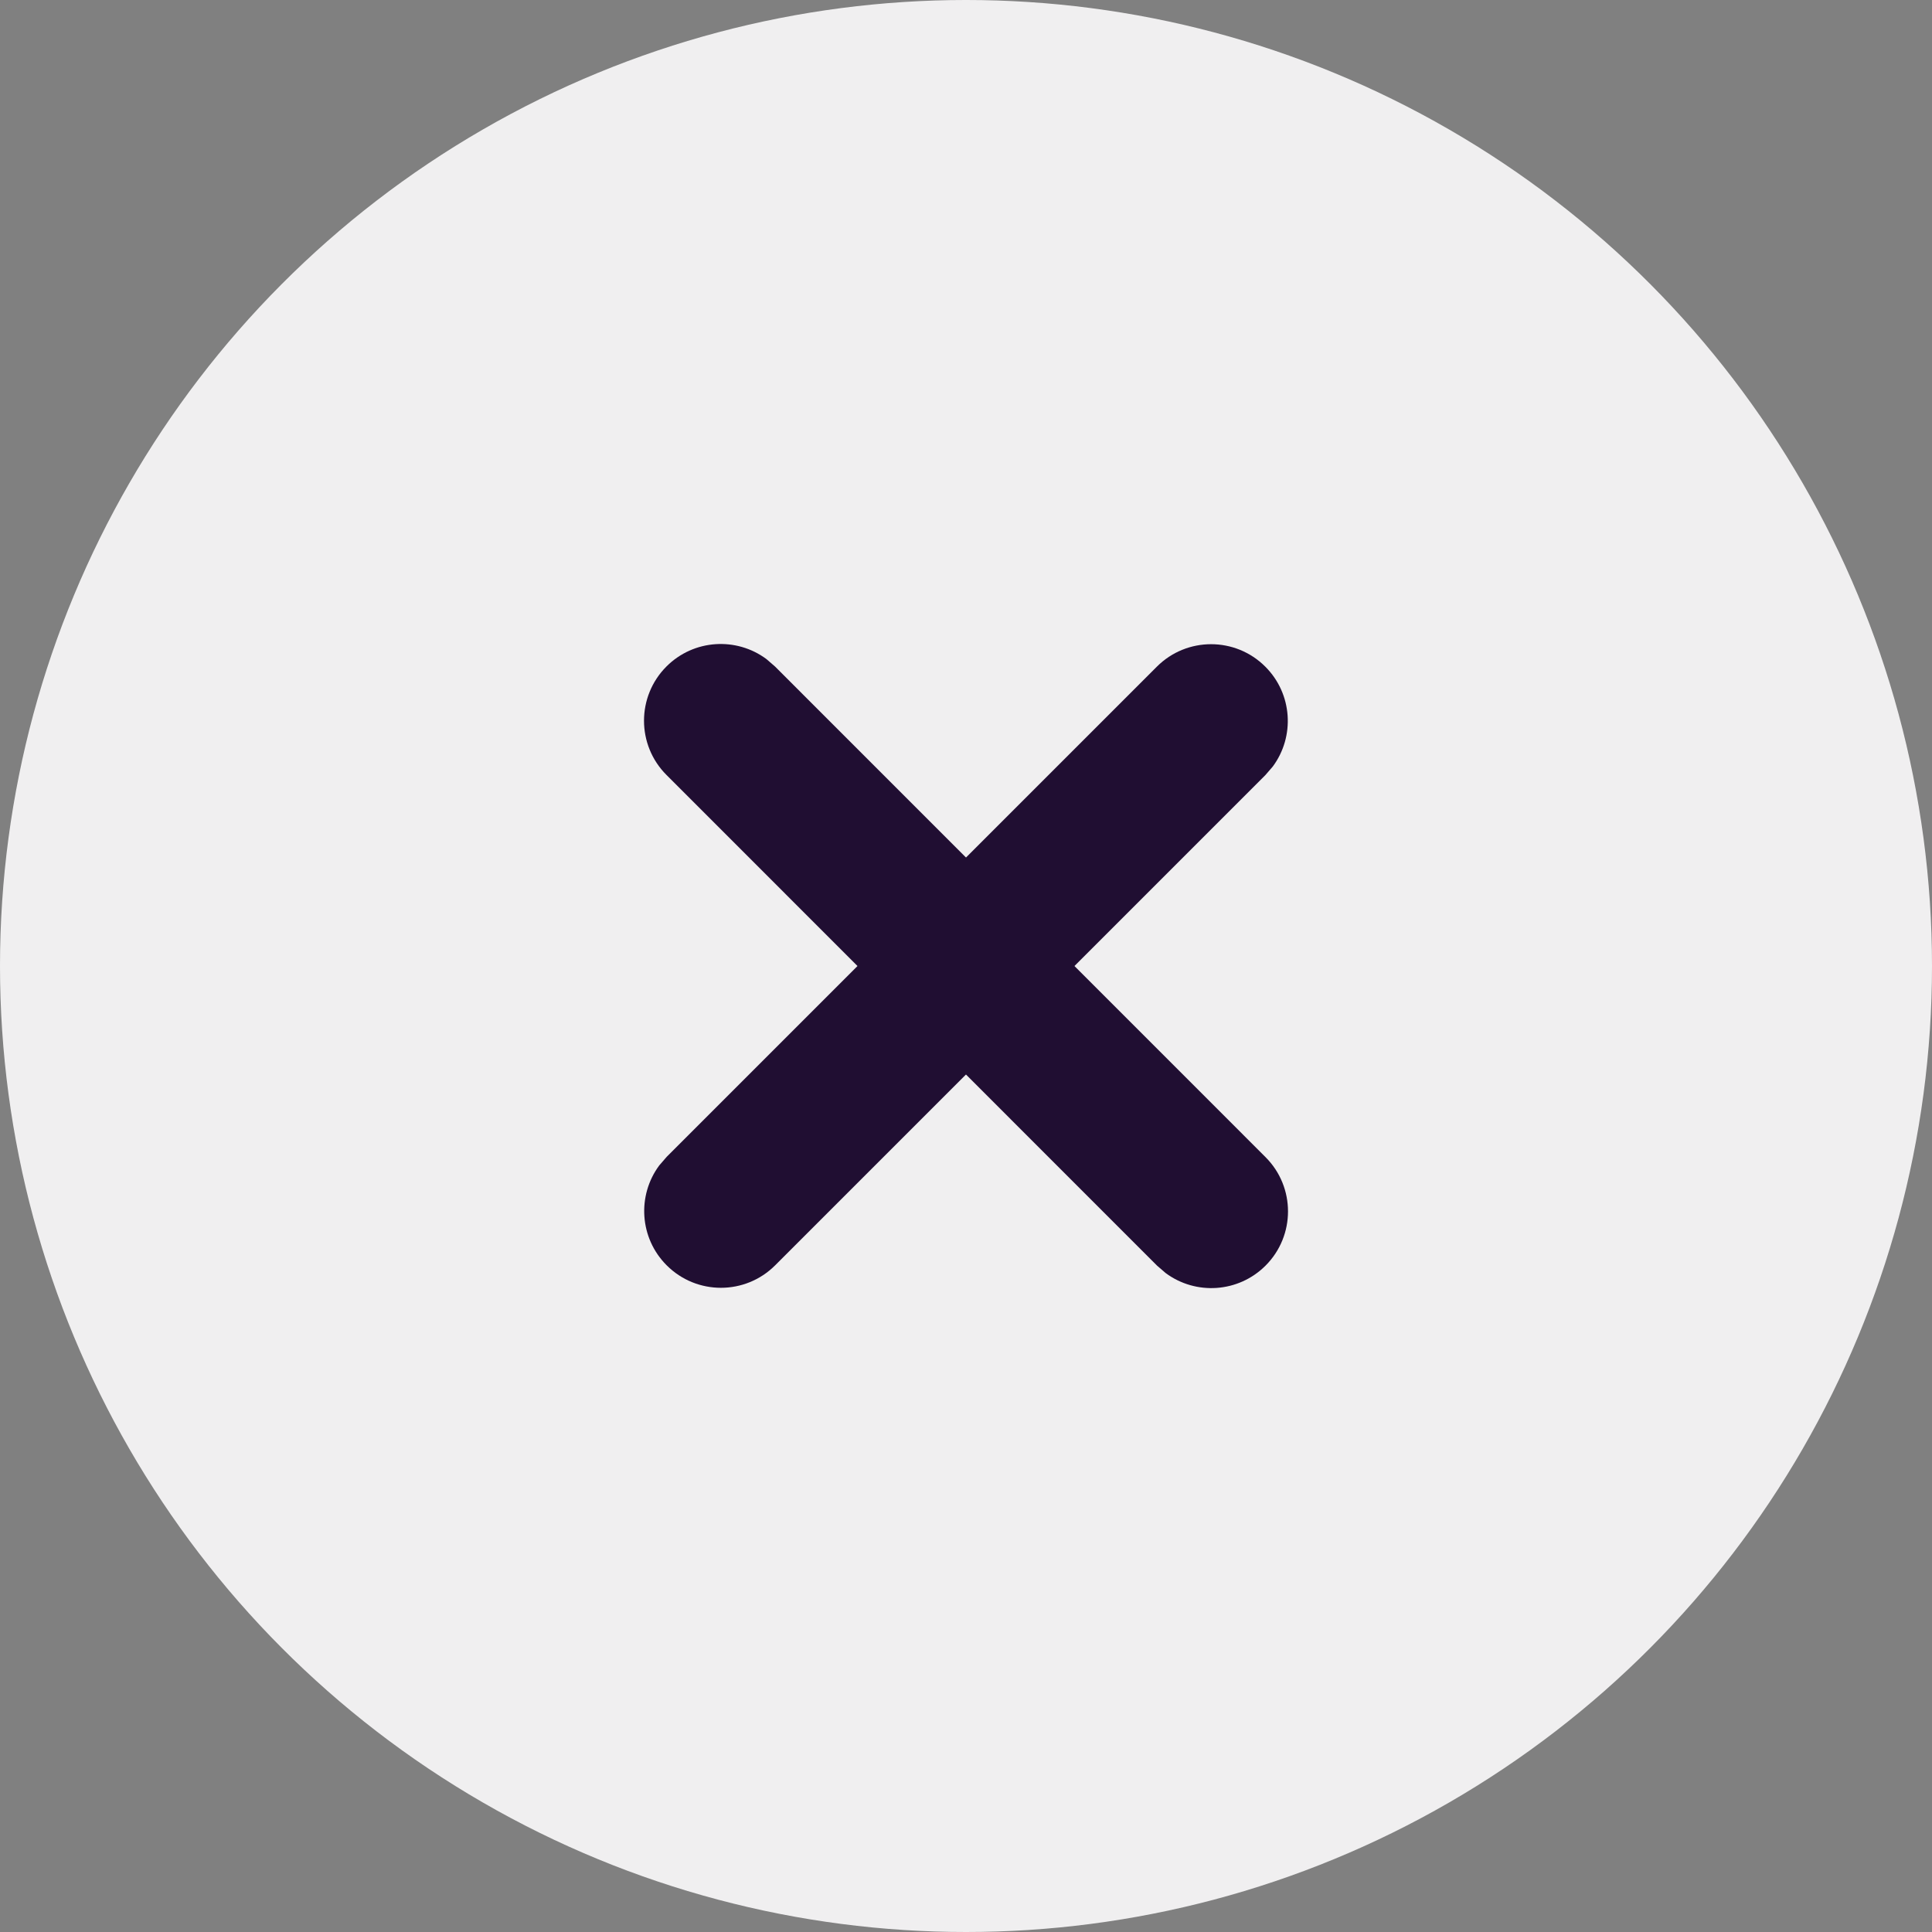 <svg width="68" height="68" viewBox="0 0 68 68" fill="none" xmlns="http://www.w3.org/2000/svg">
<rect x="0" y="0" width="68" height="68" fill="#808080" stroke="none"/>
<circle cx="34" cy="34" r="34" fill="#F0EFF0"/>
<path d="M40.717 23.465C41.771 22.41 43.481 22.41 44.535 23.465C45.494 24.423 45.581 25.924 44.797 26.98L44.535 27.283L27.283 44.535C26.229 45.59 24.519 45.59 23.465 44.535C22.506 43.577 22.419 42.077 23.203 41.02L23.465 40.717L40.717 23.465Z" fill="#200E32"/>
<path d="M23.458 23.457C24.417 22.499 25.917 22.412 26.974 23.196L27.277 23.458L44.543 40.728C45.597 41.782 45.597 43.492 44.543 44.546C43.584 45.505 42.084 45.592 41.027 44.807L40.724 44.546L23.458 27.276C22.403 26.221 22.404 24.512 23.458 23.457Z" fill="#200E32"/>
</svg>
